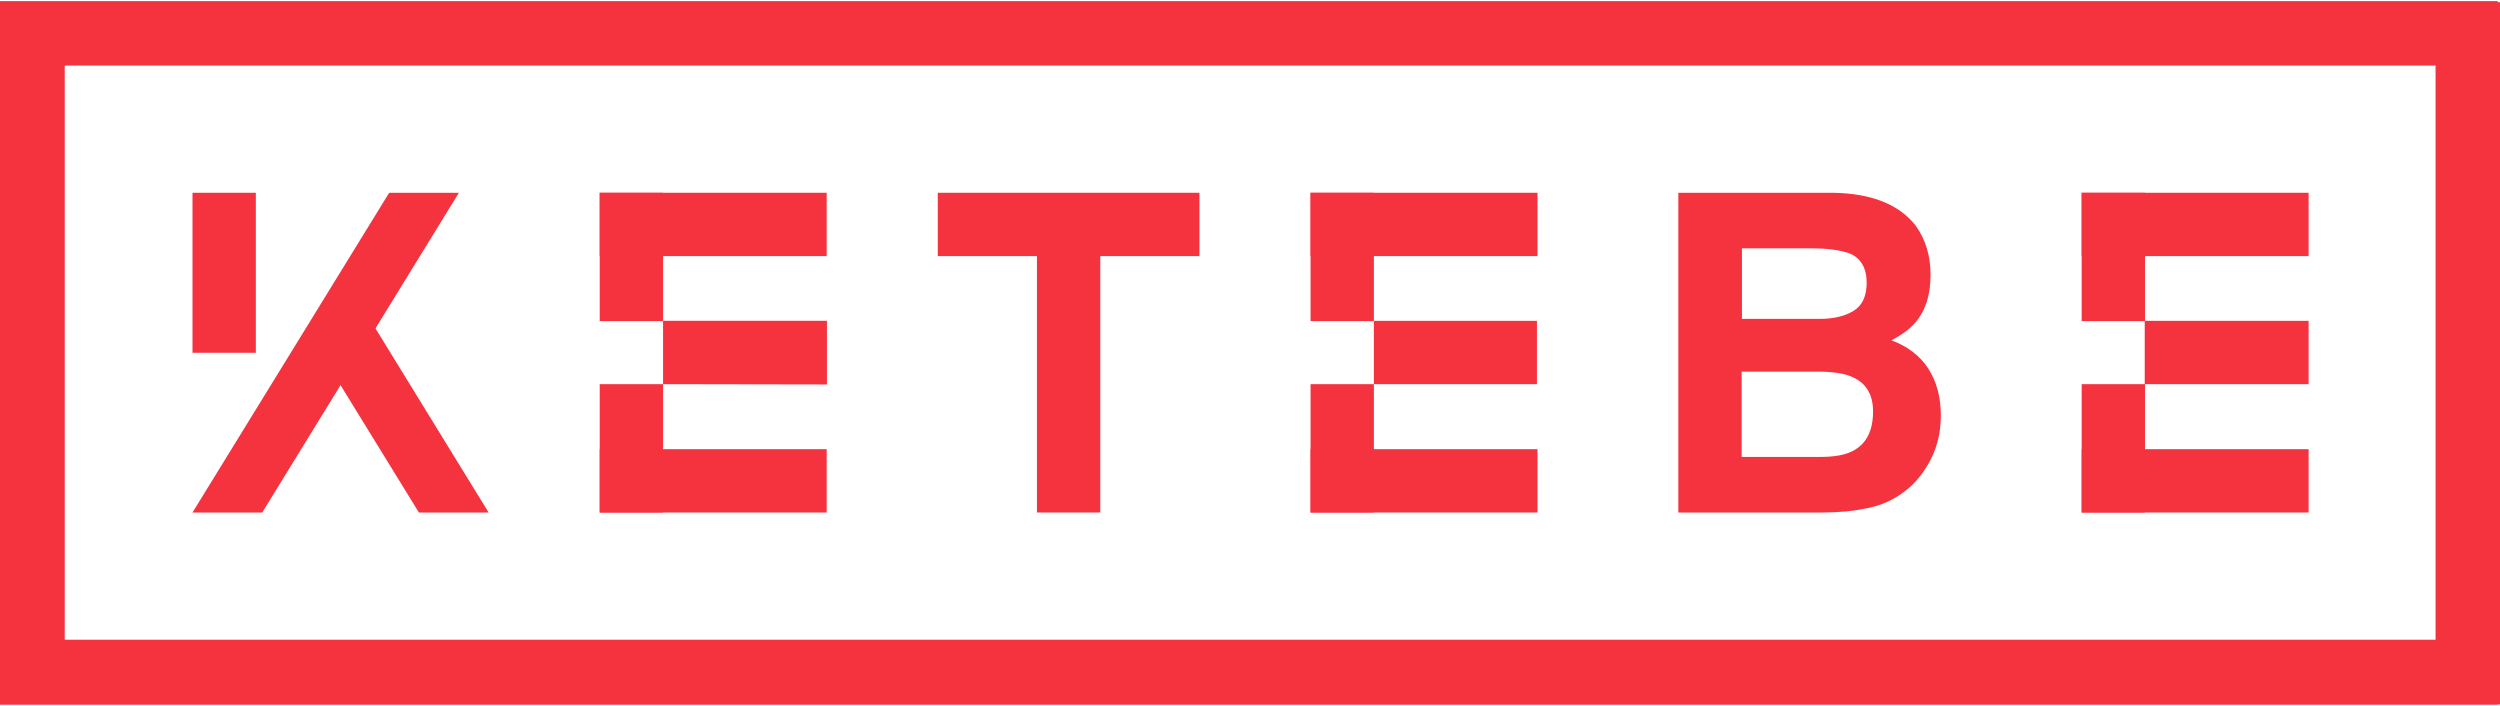 <?xml version="1.0" encoding="utf-8"?>
<!-- Generator: Adobe Illustrator 25.2.1, SVG Export Plug-In . SVG Version: 6.00 Build 0)  -->
<svg version="1.1" id="Layer_1" xmlns="http://www.w3.org/2000/svg" xmlns:xlink="http://www.w3.org/1999/xlink" x="0px" y="0px"
	 viewBox="0 0 900 254" style="enable-background:new 0 0 900 254;" xml:space="preserve">
<style type="text/css">
	.st0{fill:#F5333F;}
</style>
<g>
	<path class="st0" d="M659.8,69.4h-55.6v115.1h51.9c5.9,0,11.3-0.5,16.3-1.6c5-1,9.3-3,13-5.8c3.3-2.4,6-5.5,8.2-9.1
		c3.4-5.4,5.1-11.5,5.1-18.4c0-6.6-1.5-12.2-4.5-16.9c-3-4.6-7.4-8-13.3-10.2c3.9-2,6.8-4.2,8.8-6.6c3.6-4.3,5.3-9.9,5.3-17
		c0-6.8-1.8-12.7-5.3-17.6C683.8,73.7,673.9,69.6,659.8,69.4 M655.5,133.8c4.9,0.1,8.8,0.7,11.5,2c4.9,2.2,7.3,6.4,7.3,12.3
		c0,7.1-2.5,11.9-7.6,14.4c-2.8,1.4-6.7,2-11.7,2h-28v-30.7H655.5z M652.2,89.4c5.5,0,10.1,0.6,13.6,1.8c4.1,1.7,6.2,5.3,6.2,10.6
		c0,4.8-1.6,8.2-4.7,10.1c-3.1,1.9-7.2,2.9-12.2,2.9h-28V89.4H652.2z"/>
	<polygon class="st0" points="69.3,184.5 94.4,184.5 165.2,69.4 140.1,69.4 	"/>
	<polygon class="st0" points="117.7,130.7 150.8,184.5 175.9,184.5 129.5,109 	"/>
	<rect x="69.3" y="69.4" class="st0" width="22.8" height="57.6"/>
	<rect x="215.9" y="69.4" class="st0" width="22.8" height="46.2"/>
	<rect x="215.9" y="138.3" class="st0" width="22.8" height="46.2"/>
	<rect x="215.9" y="69.4" class="st0" width="81.7" height="22.8"/>
	<rect x="215.9" y="161.7" class="st0" width="81.7" height="22.8"/>
	<polygon class="st0" points="238.7,138.3 297.7,138.4 297.7,115.5 238.7,115.5 	"/>
	<rect x="471.8" y="69.4" class="st0" width="22.8" height="46.2"/>
	<rect x="471.8" y="138.3" class="st0" width="22.8" height="46.2"/>
	<rect x="471.8" y="69.4" class="st0" width="81.7" height="22.8"/>
	<rect x="471.8" y="161.7" class="st0" width="81.7" height="22.8"/>
	<rect x="494.6" y="115.5" class="st0" width="58.7" height="22.8"/>
	<rect x="749.4" y="69.4" class="st0" width="22.8" height="46.2"/>
	<rect x="749.4" y="138.3" class="st0" width="22.8" height="46.2"/>
	<rect x="749.4" y="69.4" class="st0" width="81.7" height="22.8"/>
	<rect x="749.4" y="161.7" class="st0" width="81.7" height="22.8"/>
	<rect x="772.1" y="115.5" class="st0" width="59" height="22.8"/>
	<rect x="337.6" y="69.4" class="st0" width="94.2" height="22.8"/>
	<rect x="373.3" y="90.3" class="st0" width="22.8" height="94.2"/>
	<path class="st0" d="M23.3,23.6h853.5v206.7H23.3V23.6z M900,0.8h-0.8V0.4H0v0.4v22.9v206.7v23.2v0.1h899.2v-0.1h0.8V0.8z"/>
</g>
</svg>

